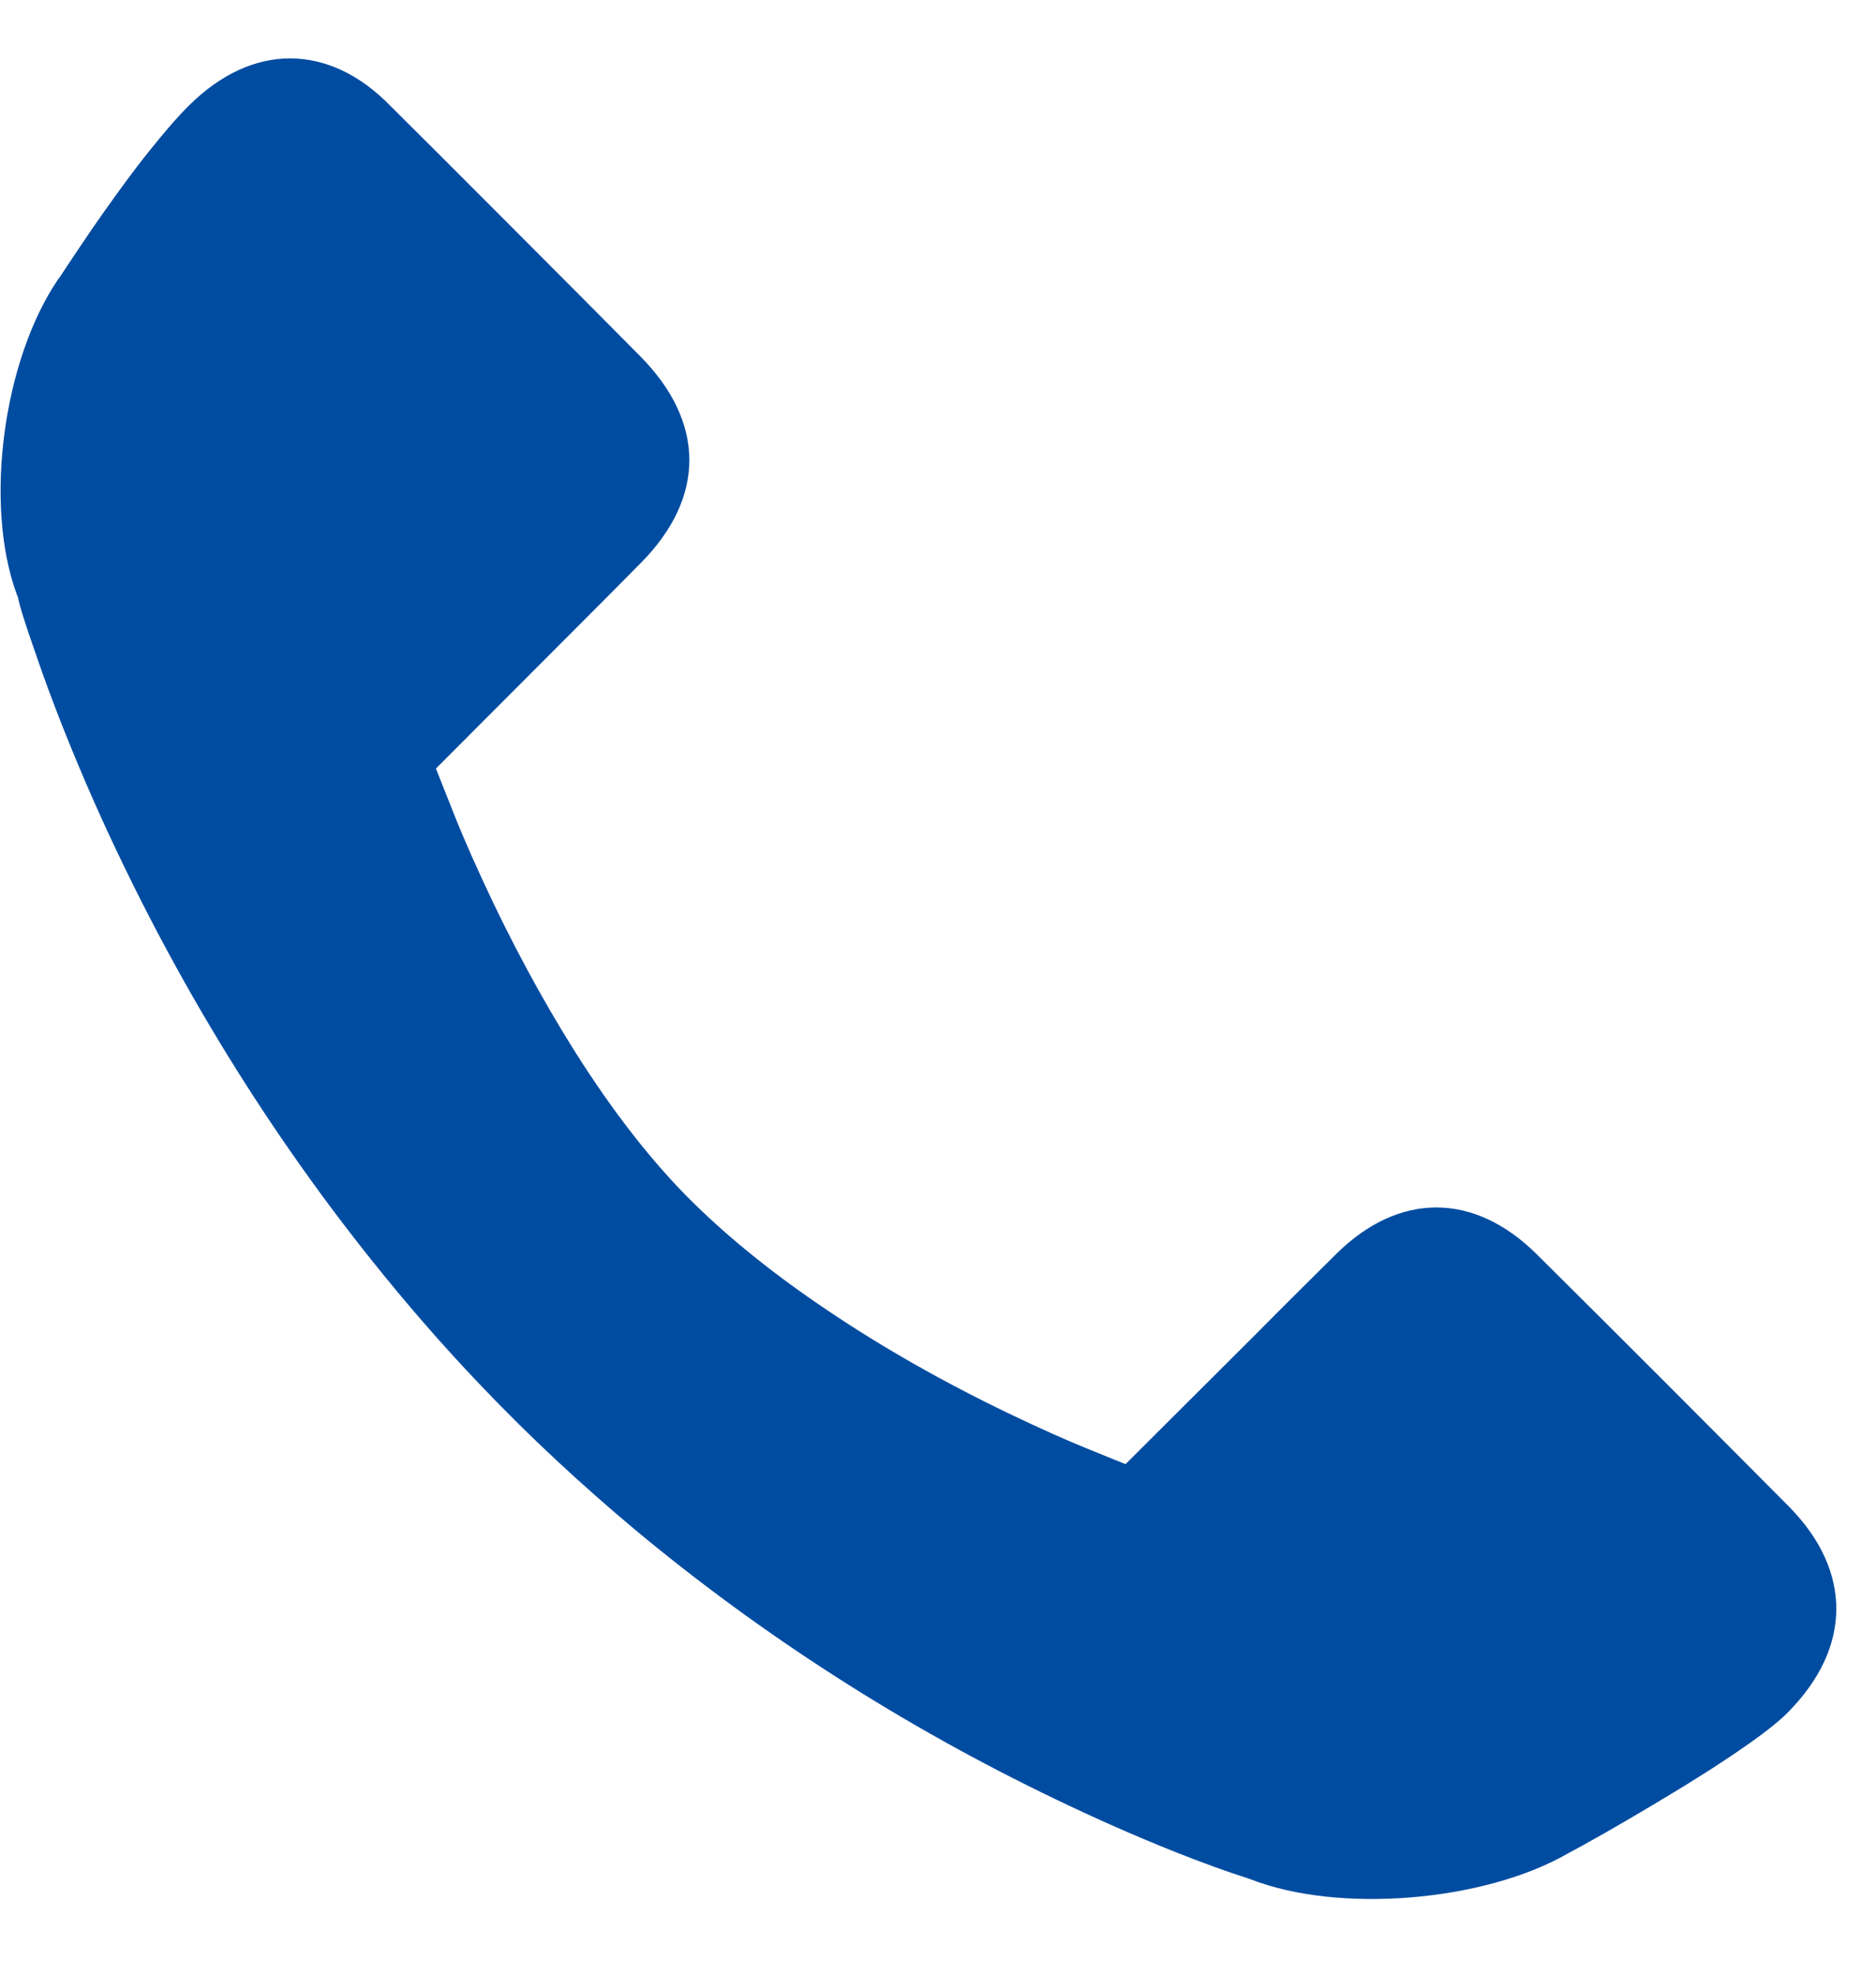 <svg 
 xmlns="http://www.w3.org/2000/svg"
 xmlns:xlink="http://www.w3.org/1999/xlink"
 width="19px" height="20px">
<path fill-rule="evenodd"  fill="rgb(0, 76, 161)"
 d="M2.937,0.591 C2.588,0.591 2.238,0.749 1.919,1.063 C1.801,1.179 1.660,1.342 1.493,1.552 C1.428,1.633 1.361,1.721 1.290,1.817 C1.138,2.023 0.974,2.252 0.808,2.501 C0.692,2.673 0.622,2.780 0.602,2.811 L0.590,2.825 C0.032,3.644 -0.163,5.102 0.167,6.009 L0.182,6.046 L0.190,6.085 C0.198,6.125 0.252,6.308 0.354,6.596 C0.520,7.085 0.723,7.596 0.954,8.119 C1.699,9.794 2.641,11.351 3.755,12.746 C4.113,13.195 4.491,13.630 4.881,14.037 C5.360,14.540 5.882,15.025 6.429,15.483 C7.715,16.554 9.148,17.474 10.691,18.214 C11.173,18.446 11.644,18.650 12.093,18.822 C12.406,18.941 12.575,18.994 12.620,19.008 L12.646,19.017 L12.668,19.025 C13.562,19.373 15.035,19.251 15.884,18.760 L15.901,18.751 C15.960,18.720 16.087,18.650 16.256,18.554 C16.549,18.387 16.823,18.223 17.068,18.073 C17.164,18.014 17.257,17.955 17.342,17.901 C17.717,17.658 17.977,17.469 18.109,17.333 C18.758,16.678 18.761,15.901 18.118,15.251 C17.252,14.379 16.394,13.520 15.565,12.698 C14.928,12.065 14.166,12.065 13.529,12.698 C13.348,12.879 13.063,13.158 12.705,13.520 L11.399,14.822 L10.976,14.650 C10.824,14.588 10.567,14.477 10.209,14.305 C9.546,13.986 8.931,13.636 8.378,13.263 C7.859,12.915 7.408,12.554 7.033,12.187 C6.621,11.785 6.212,11.263 5.817,10.636 C5.490,10.116 5.177,9.537 4.889,8.913 C4.726,8.560 4.627,8.317 4.582,8.201 L4.415,7.780 L5.628,6.565 C6.046,6.147 6.350,5.842 6.488,5.701 C7.148,5.037 7.146,4.274 6.483,3.605 C5.921,3.037 4.325,1.438 3.953,1.071 C3.640,0.749 3.287,0.591 2.937,0.591 Z"/>
</svg>